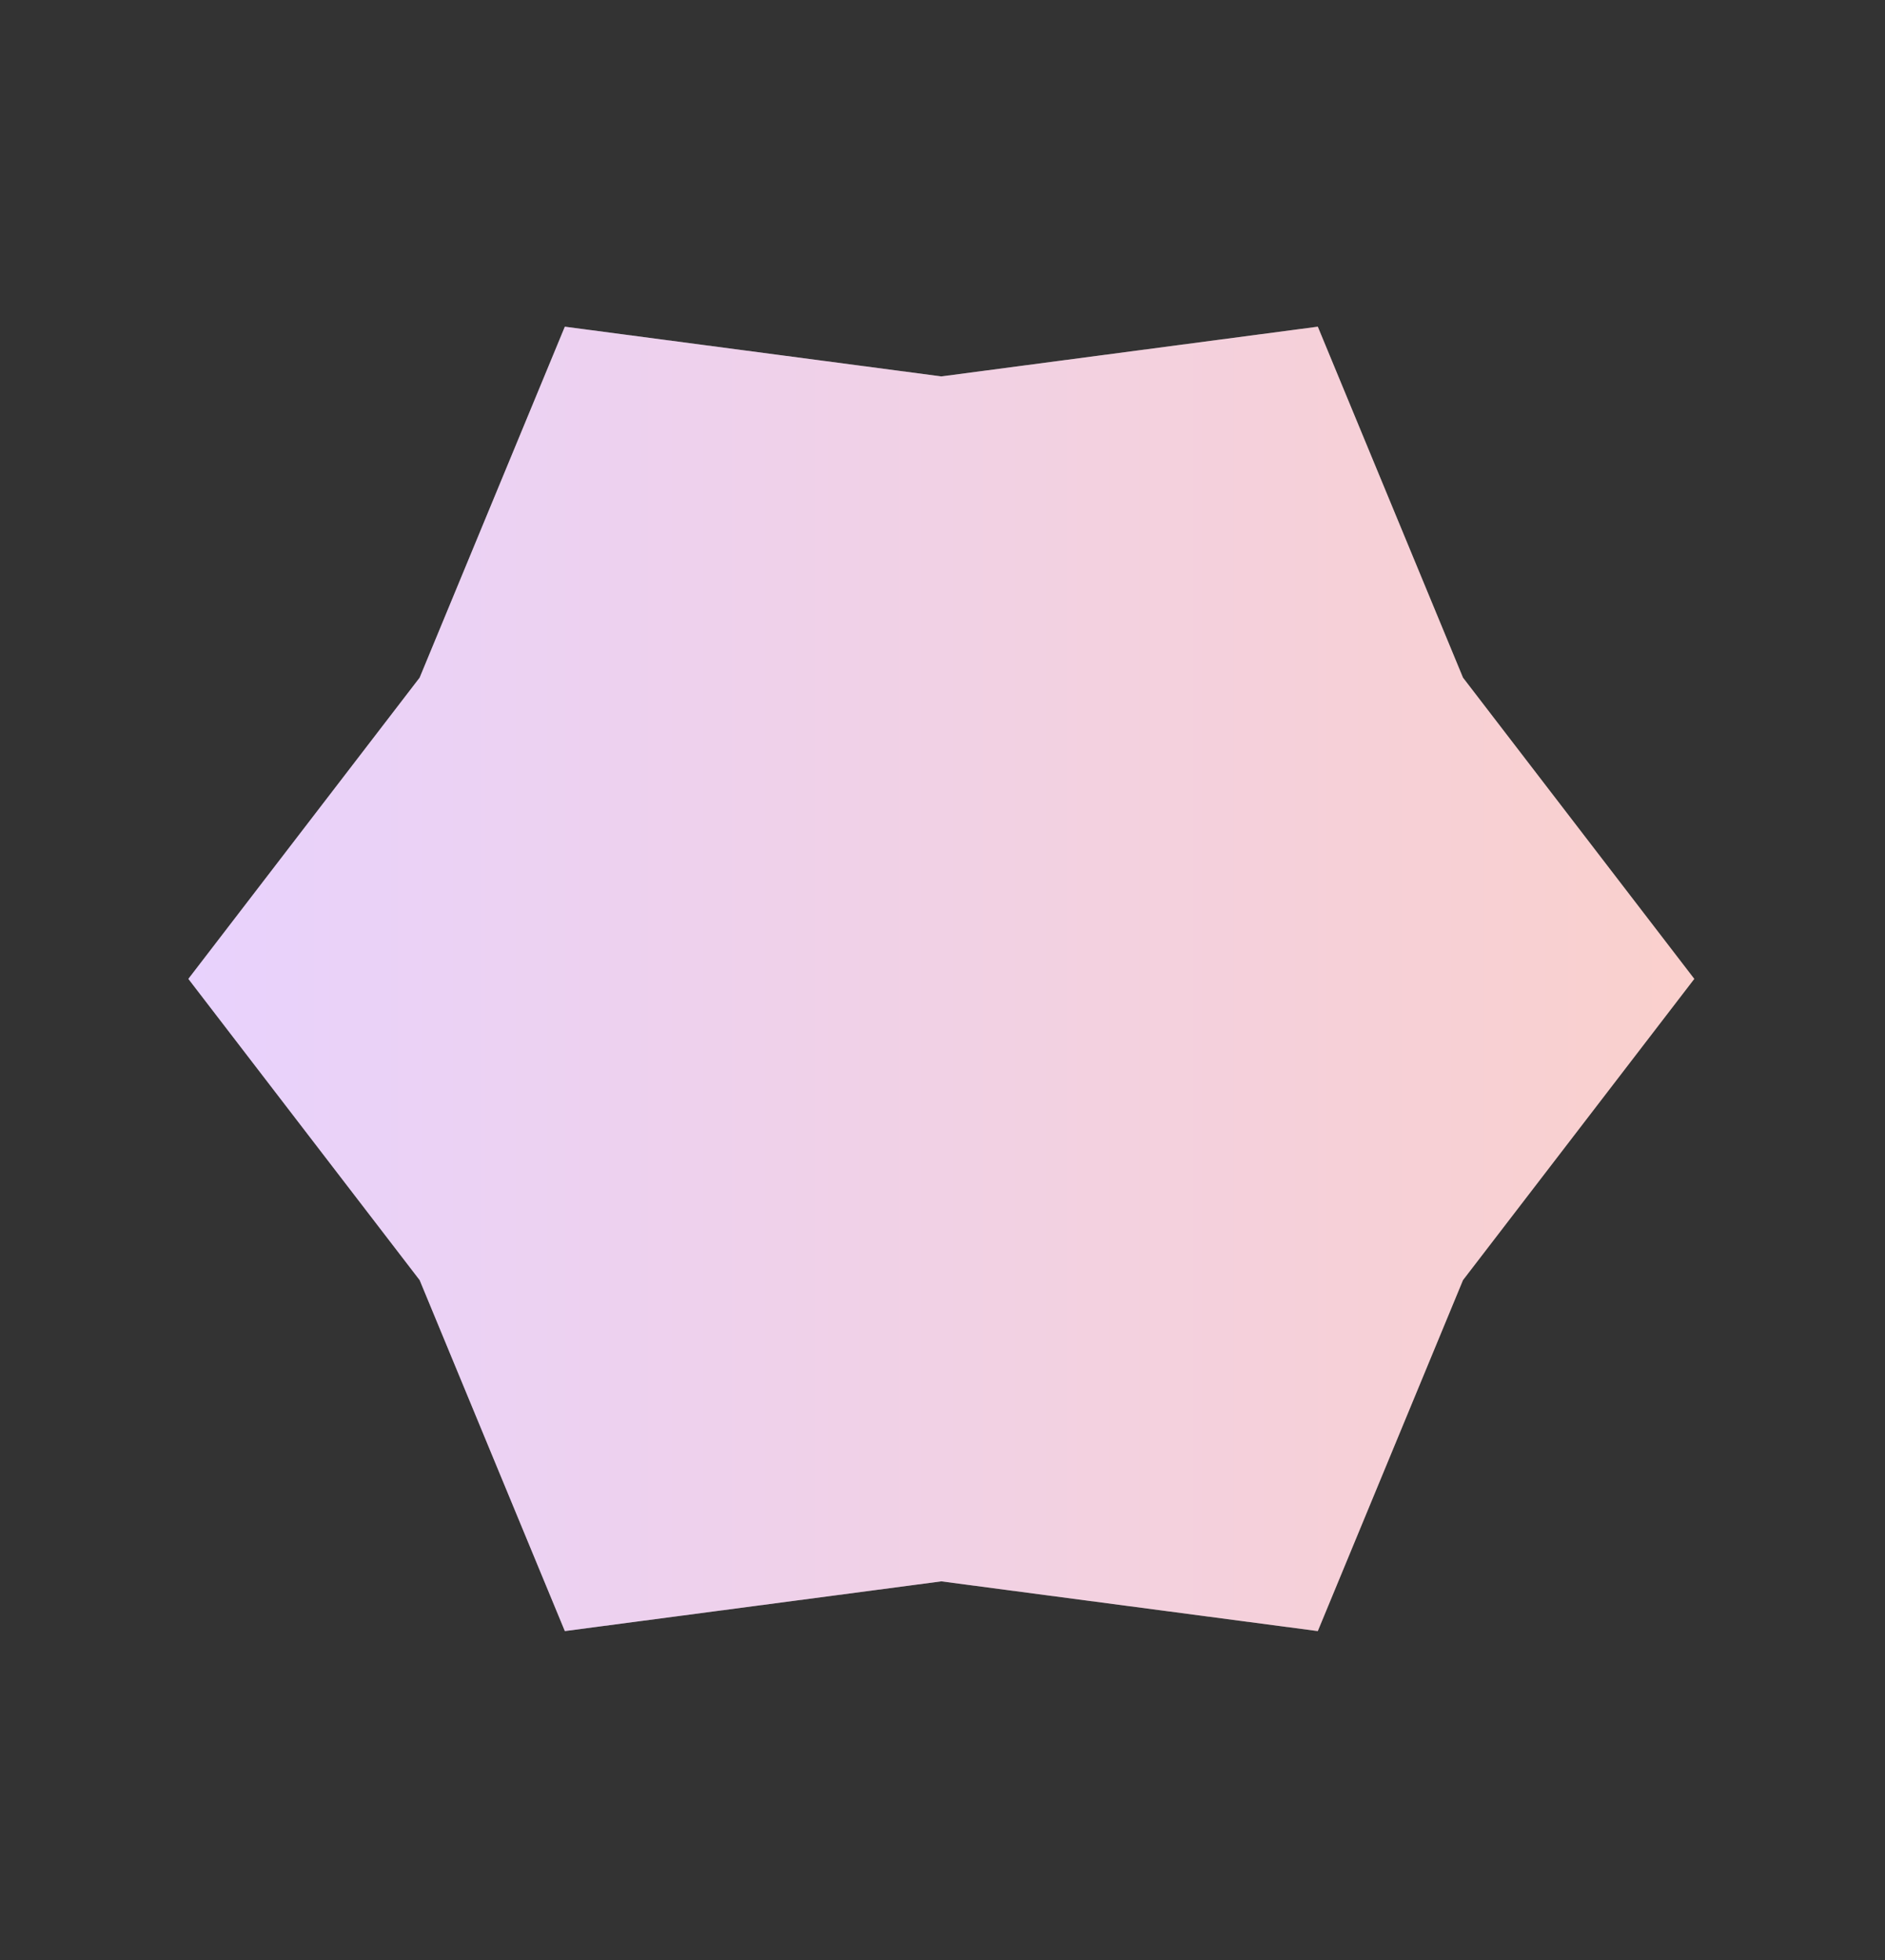 <?xml version="1.0" encoding="UTF-8"?> <svg xmlns="http://www.w3.org/2000/svg" width="605" height="629" viewBox="0 0 605 629" fill="none"><rect x="0" y="0" width="605" height="629" fill="#333333" stroke="none"/> <path d="M181.288 104.833L302.121 120.789L422.953 104.833L469.551 217.455L543.786 314.121L469.551 410.787L422.953 523.409L302.121 507.453L181.288 523.409L134.69 410.787L60.456 314.121L134.69 217.455L181.288 104.833Z" fill="white"></path> <path d="M181.288 104.833L302.121 120.789L422.953 104.833L469.551 217.455L543.786 314.121L469.551 410.787L422.953 523.409L302.121 507.453L181.288 523.409L134.69 410.787L60.456 314.121L134.69 217.455L181.288 104.833Z" fill="url(#paint0_linear_2862_6)" fill-opacity="0.3"></path> <defs> <linearGradient id="paint0_linear_2862_6" x1="60.456" y1="314.121" x2="543.786" y2="314.121" gradientUnits="userSpaceOnUse"> <stop stop-color="#B46BFA"></stop> <stop offset="1" stop-color="#F06359"></stop> </linearGradient> </defs> </svg> 
